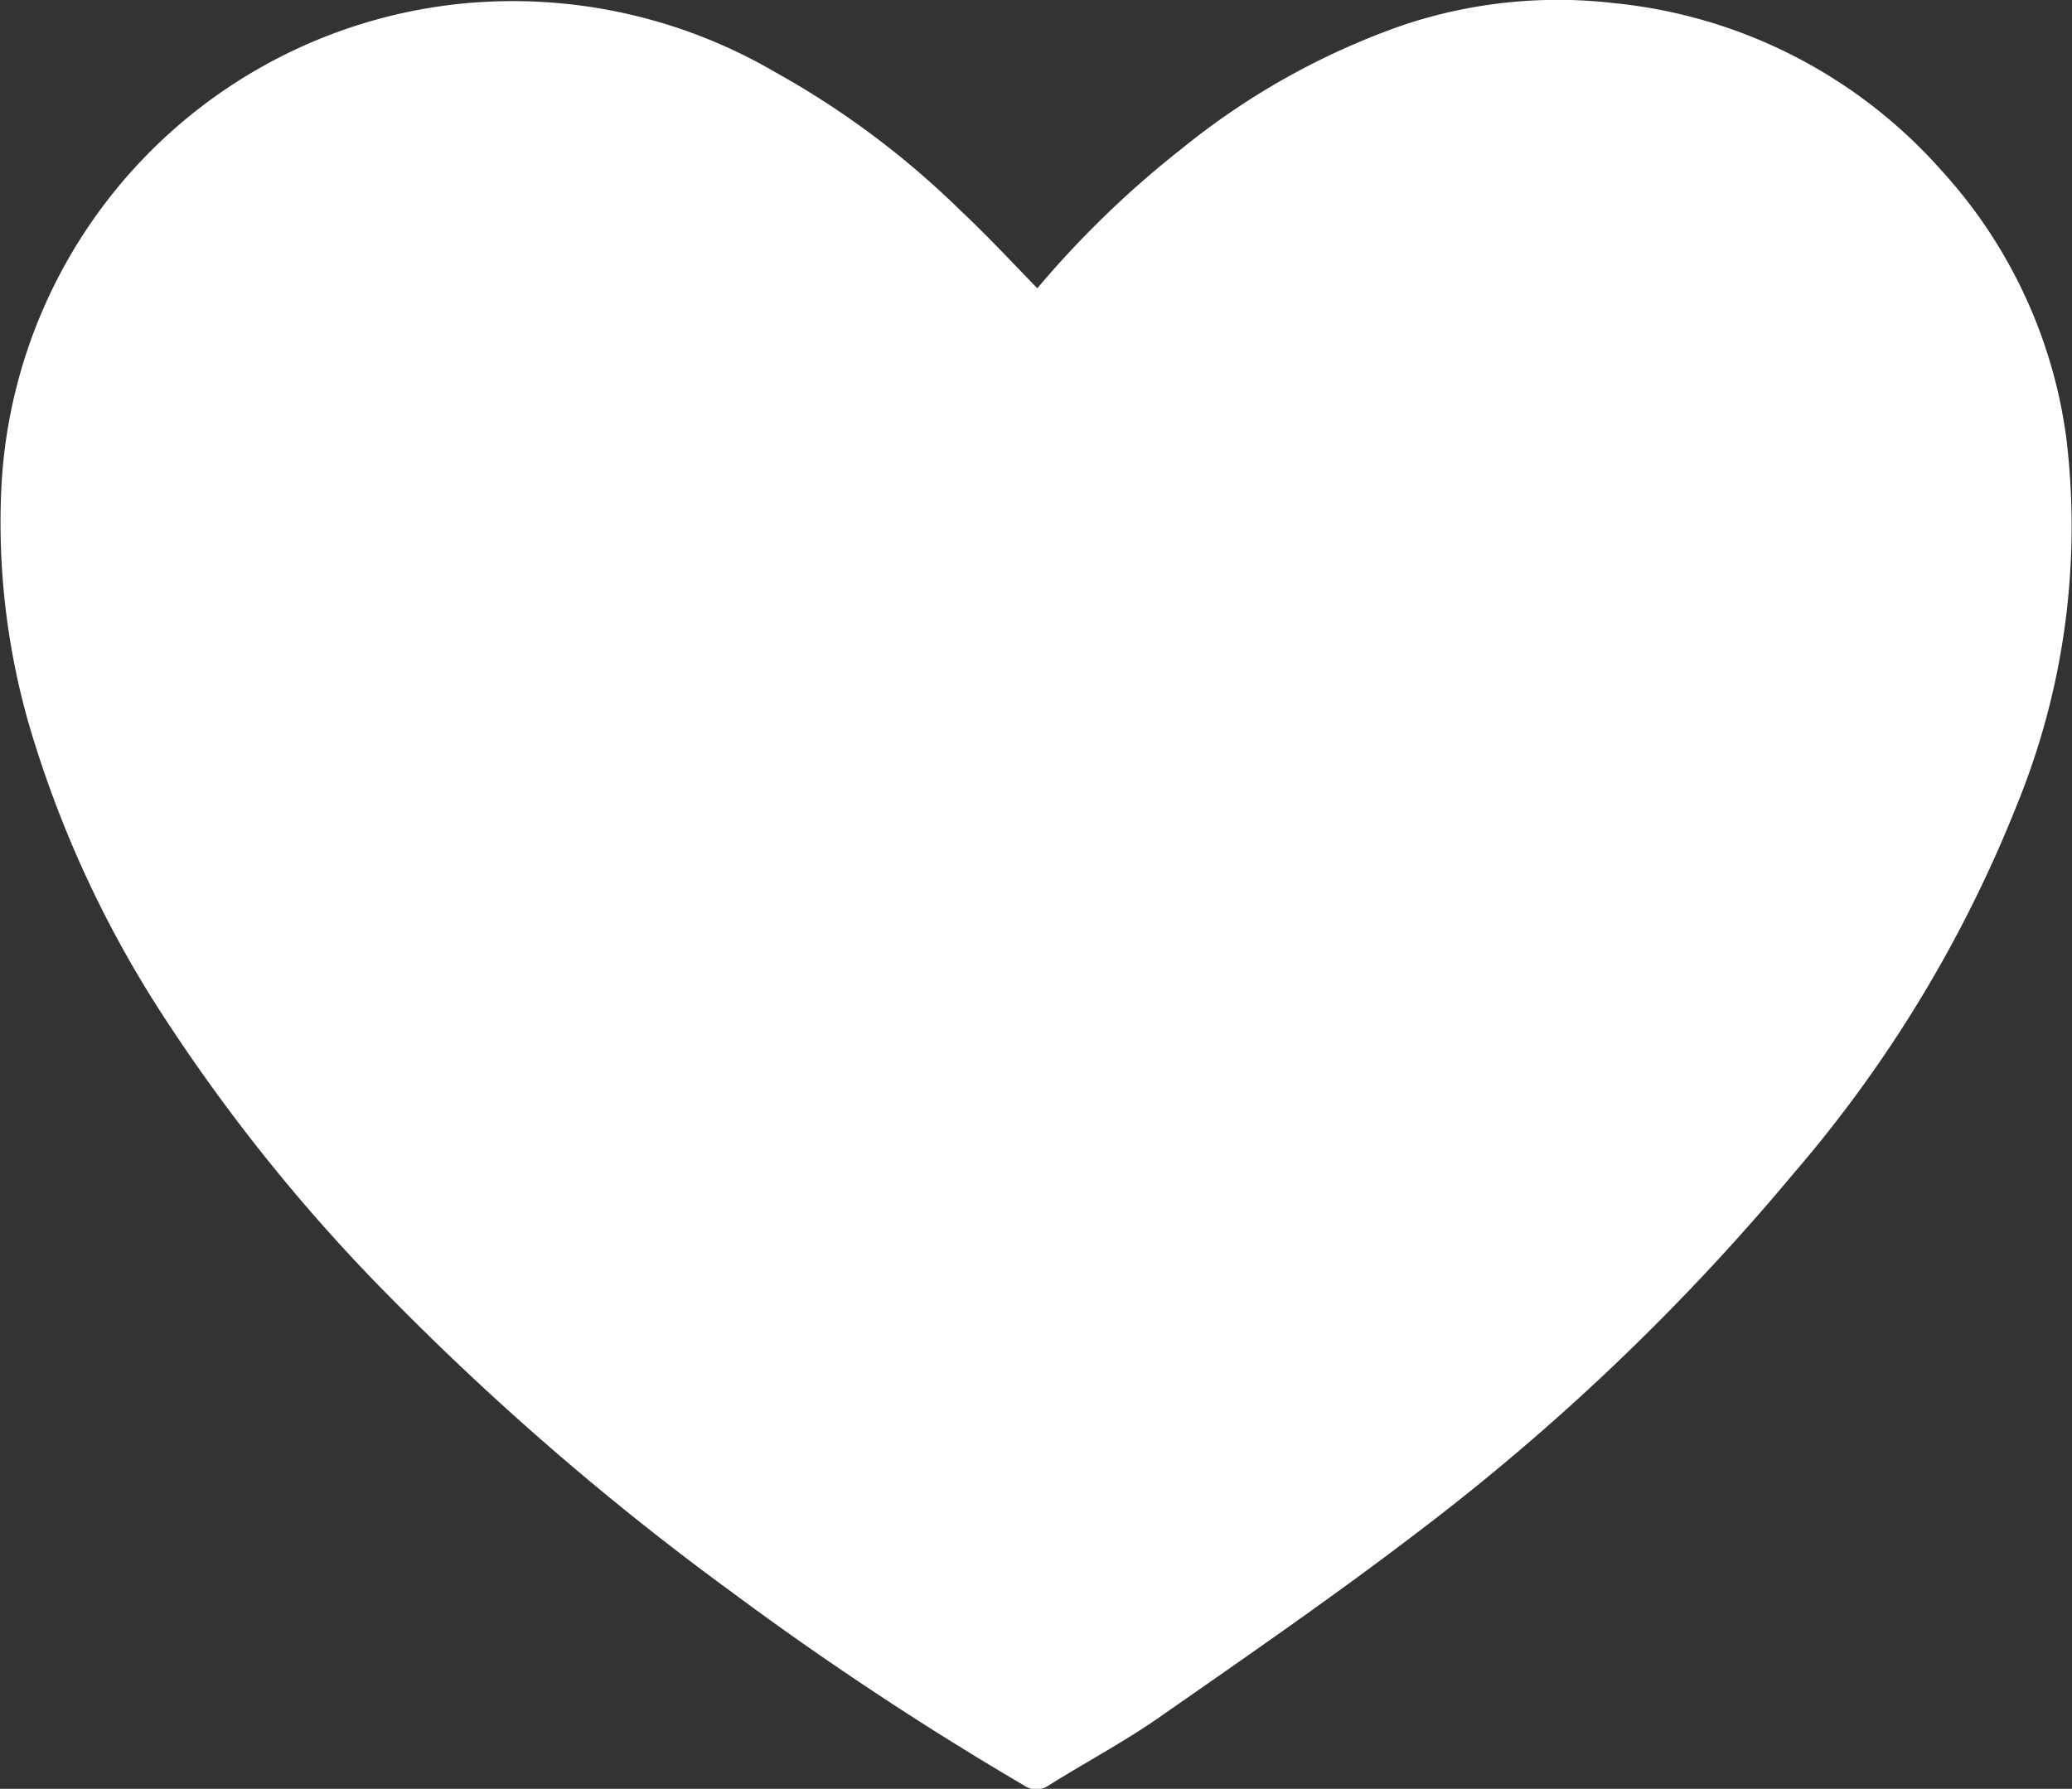 <svg xmlns="http://www.w3.org/2000/svg" width="18.964" height="16.376" viewBox="0 0 18.964 16.376">
  <rect x="0" y="0" width="18.964" height="16.376" fill="#333333" stroke="none"/>
  <path id="Trazado_3597" data-name="Trazado 3597" d="M269.58,177.913a9.009,9.009,0,0,1,1.327-1.282,6.708,6.708,0,0,1,2.023-1.128,4.461,4.461,0,0,1,1.933-.2,4.608,4.608,0,0,1,2.99,1.529A4.512,4.512,0,0,1,279,179.3a6.749,6.749,0,0,1-.456,3.347,11.9,11.9,0,0,1-2.046,3.374,20.942,20.942,0,0,1-3.419,3.266c-.776.594-1.582,1.15-2.384,1.709-.323.225-.673.411-1.007.62a.2.2,0,0,1-.234,0,29.727,29.727,0,0,1-2.681-1.775,25.351,25.351,0,0,1-3.063-2.638,16.2,16.2,0,0,1-2.111-2.6,10.087,10.087,0,0,1-1.185-2.491,6.682,6.682,0,0,1-.313-2.419,4.687,4.687,0,0,1,4.166-4.381,4.758,4.758,0,0,1,2.913.622,7.9,7.9,0,0,1,1.7,1.27C269.118,177.427,269.342,177.668,269.58,177.913Z" transform="translate(-260.086 -175.274)" fill="#fff"/>
</svg>
